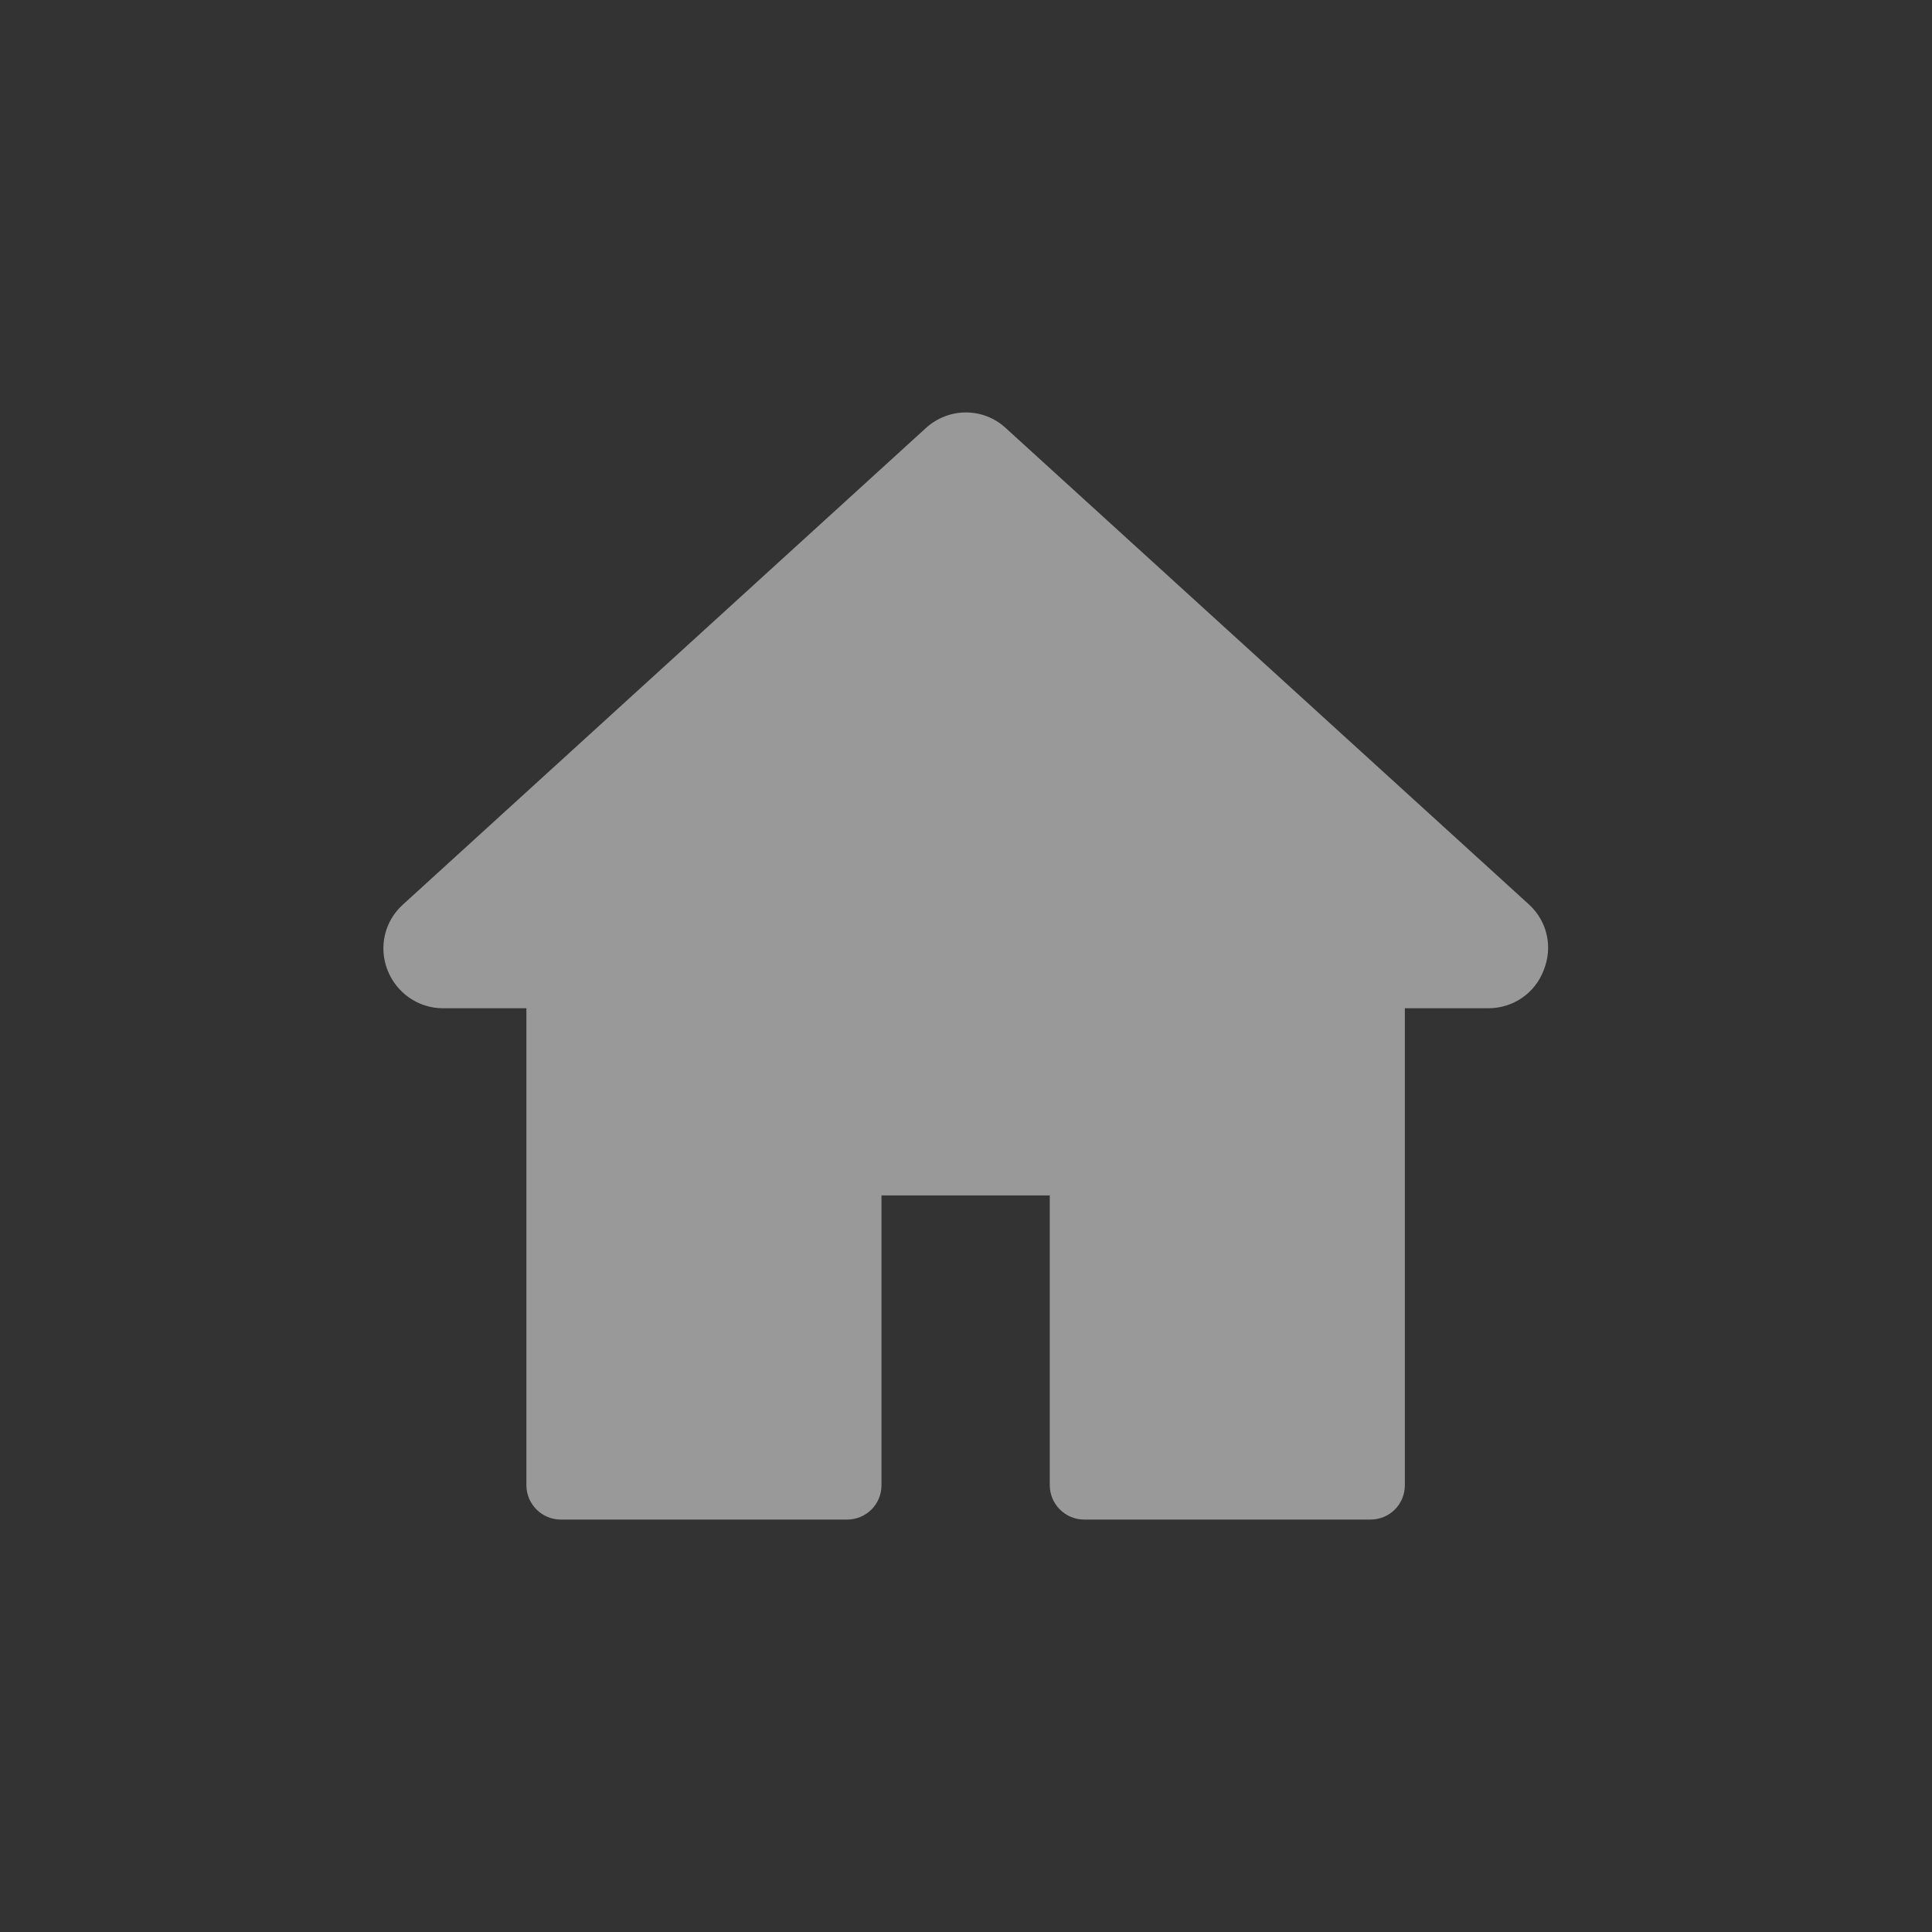 <?xml version="1.0" encoding="utf-8"?>
<!-- Generator: Adobe Illustrator 23.0.1, SVG Export Plug-In . SVG Version: 6.00 Build 0)  -->
<svg version="1.1"
	 id="svg4" xmlns:cc="http://creativecommons.org/ns#" xmlns:dc="http://purl.org/dc/elements/1.1/" xmlns:inkscape="http://www.inkscape.org/namespaces/inkscape" xmlns:rdf="http://www.w3.org/1999/02/22-rdf-syntax-ns#" xmlns:sodipodi="http://sodipodi.sourceforge.net/DTD/sodipodi-0.dtd" xmlns:svg="http://www.w3.org/2000/svg"
	 xmlns="http://www.w3.org/2000/svg" xmlns:xlink="http://www.w3.org/1999/xlink" x="0px" y="0px" viewBox="0 0 512 512"
	 style="enable-background:new 0 0 512 512;" xml:space="preserve">
<rect x="0" y="0" width="512" height="512" fill="#333333" stroke="none"/>
<style type="text/css">
	.st0{opacity:0.5;enable-background:new    ;}
	.st1{fill:#FFFFFF;}
</style>
<sodipodi:namedview  bordercolor="#666666" borderopacity="1" gridtolerance="10" guidetolerance="10" id="namedview6" inkscape:current-layer="svg4" inkscape:cx="-546.57807" inkscape:cy="141.6406" inkscape:pageopacity="0" inkscape:pageshadow="2" inkscape:window-height="1027" inkscape:window-maximized="0" inkscape:window-width="960" inkscape:window-x="1912" inkscape:window-y="-8" inkscape:zoom="0.16296602" objecttolerance="10" pagecolor="#ffffff" showgrid="false">
	</sodipodi:namedview>
<g class="st0">
	<g>
		<path class="st1" d="M405.2,239.7L266.6,113.5c-6-5.6-15.2-5.6-21.3,0L106.8,239.7c-4.9,4.4-6.5,11.3-4.1,17.4
			c2.4,6.1,8.2,10.1,14.7,10.1h22.1v126.4c0,5,4.1,9.1,9.1,9.1h75.9c5,0,9.1-4,9.1-9.1v-76.8h44.6v76.8c0,5,4.1,9.1,9.1,9.1h75.9
			c5,0,9.1-4,9.1-9.1V267.2h22.1c6.6,0,12.4-4,14.7-10.1C411.6,250.9,410,244.1,405.2,239.7z"/>
	</g>
</g>
</svg>
